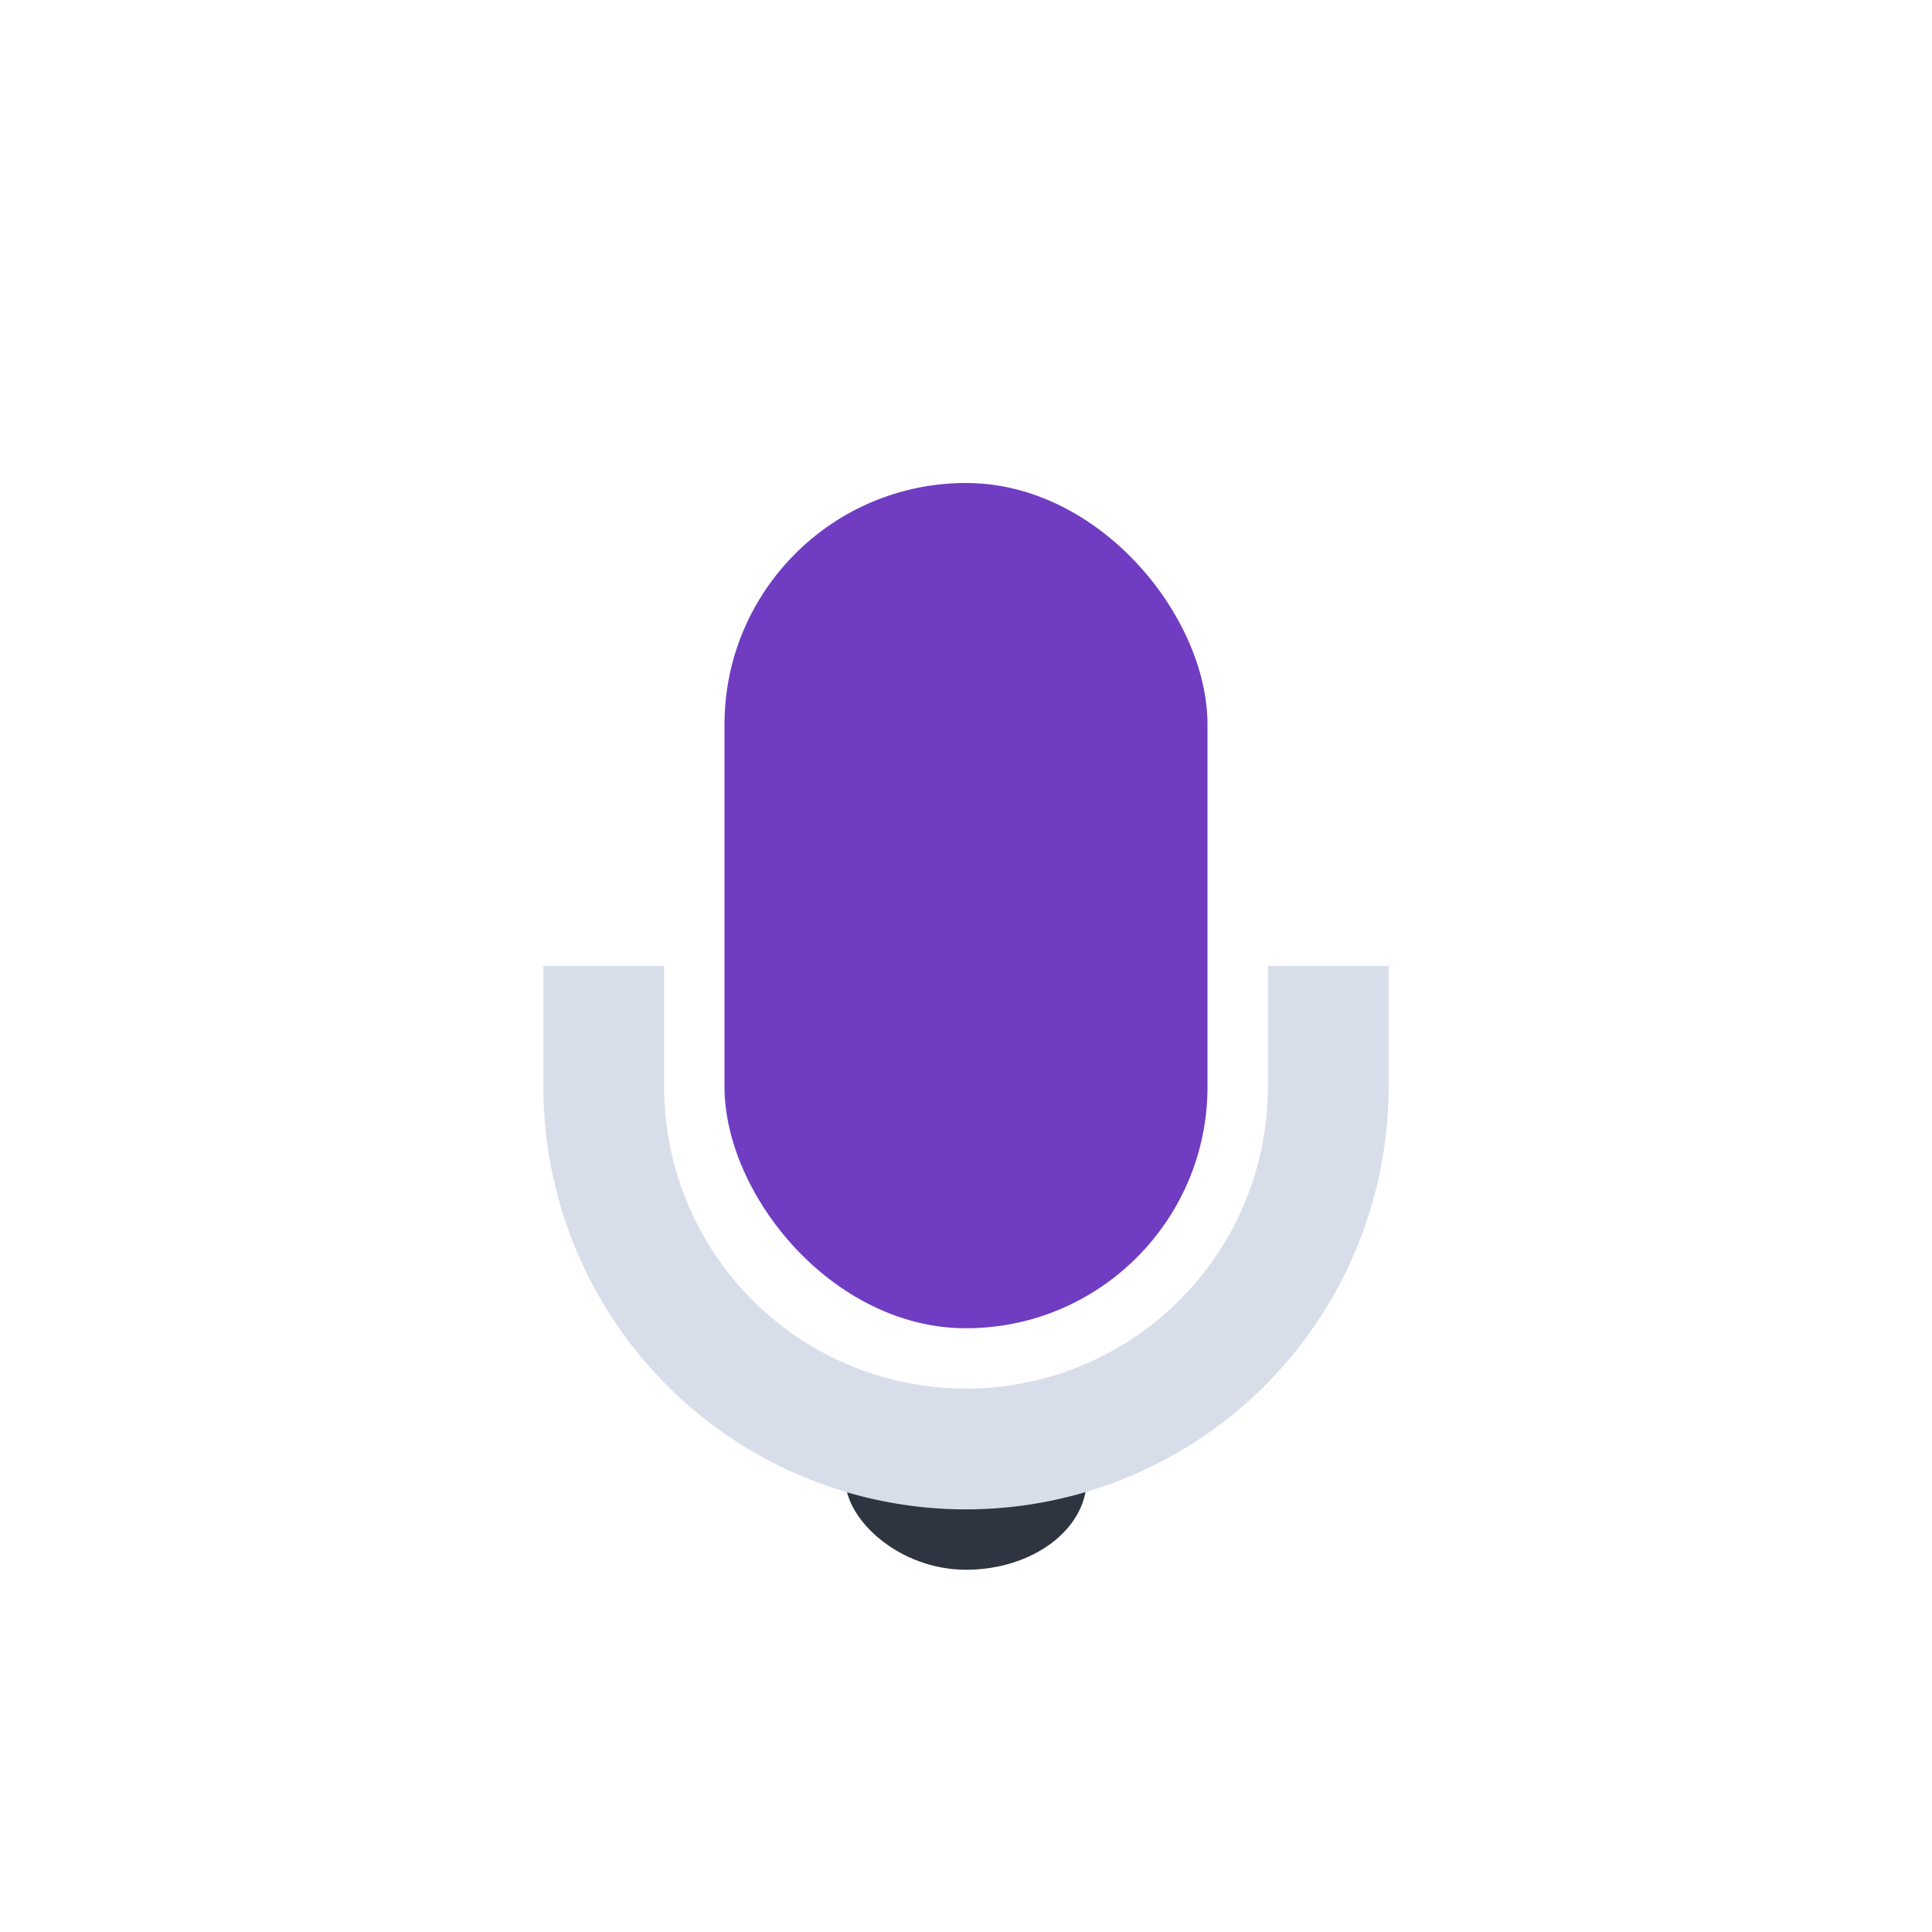<?xml version="1.0" encoding="UTF-8"?>
<svg xmlns="http://www.w3.org/2000/svg" width="32" height="32" viewBox="0 0 32 32"><rect x="12" y="8" width="8" height="14" rx="4" fill="#6F3CC2"/><rect x="14" y="23" width="4" height="3" rx="2" fill="#2E3440"/><path d="M10 16v2a6 6 0 0 0 12 0v-2" stroke="#D8DEE9" stroke-width="2" fill="none"/></svg>